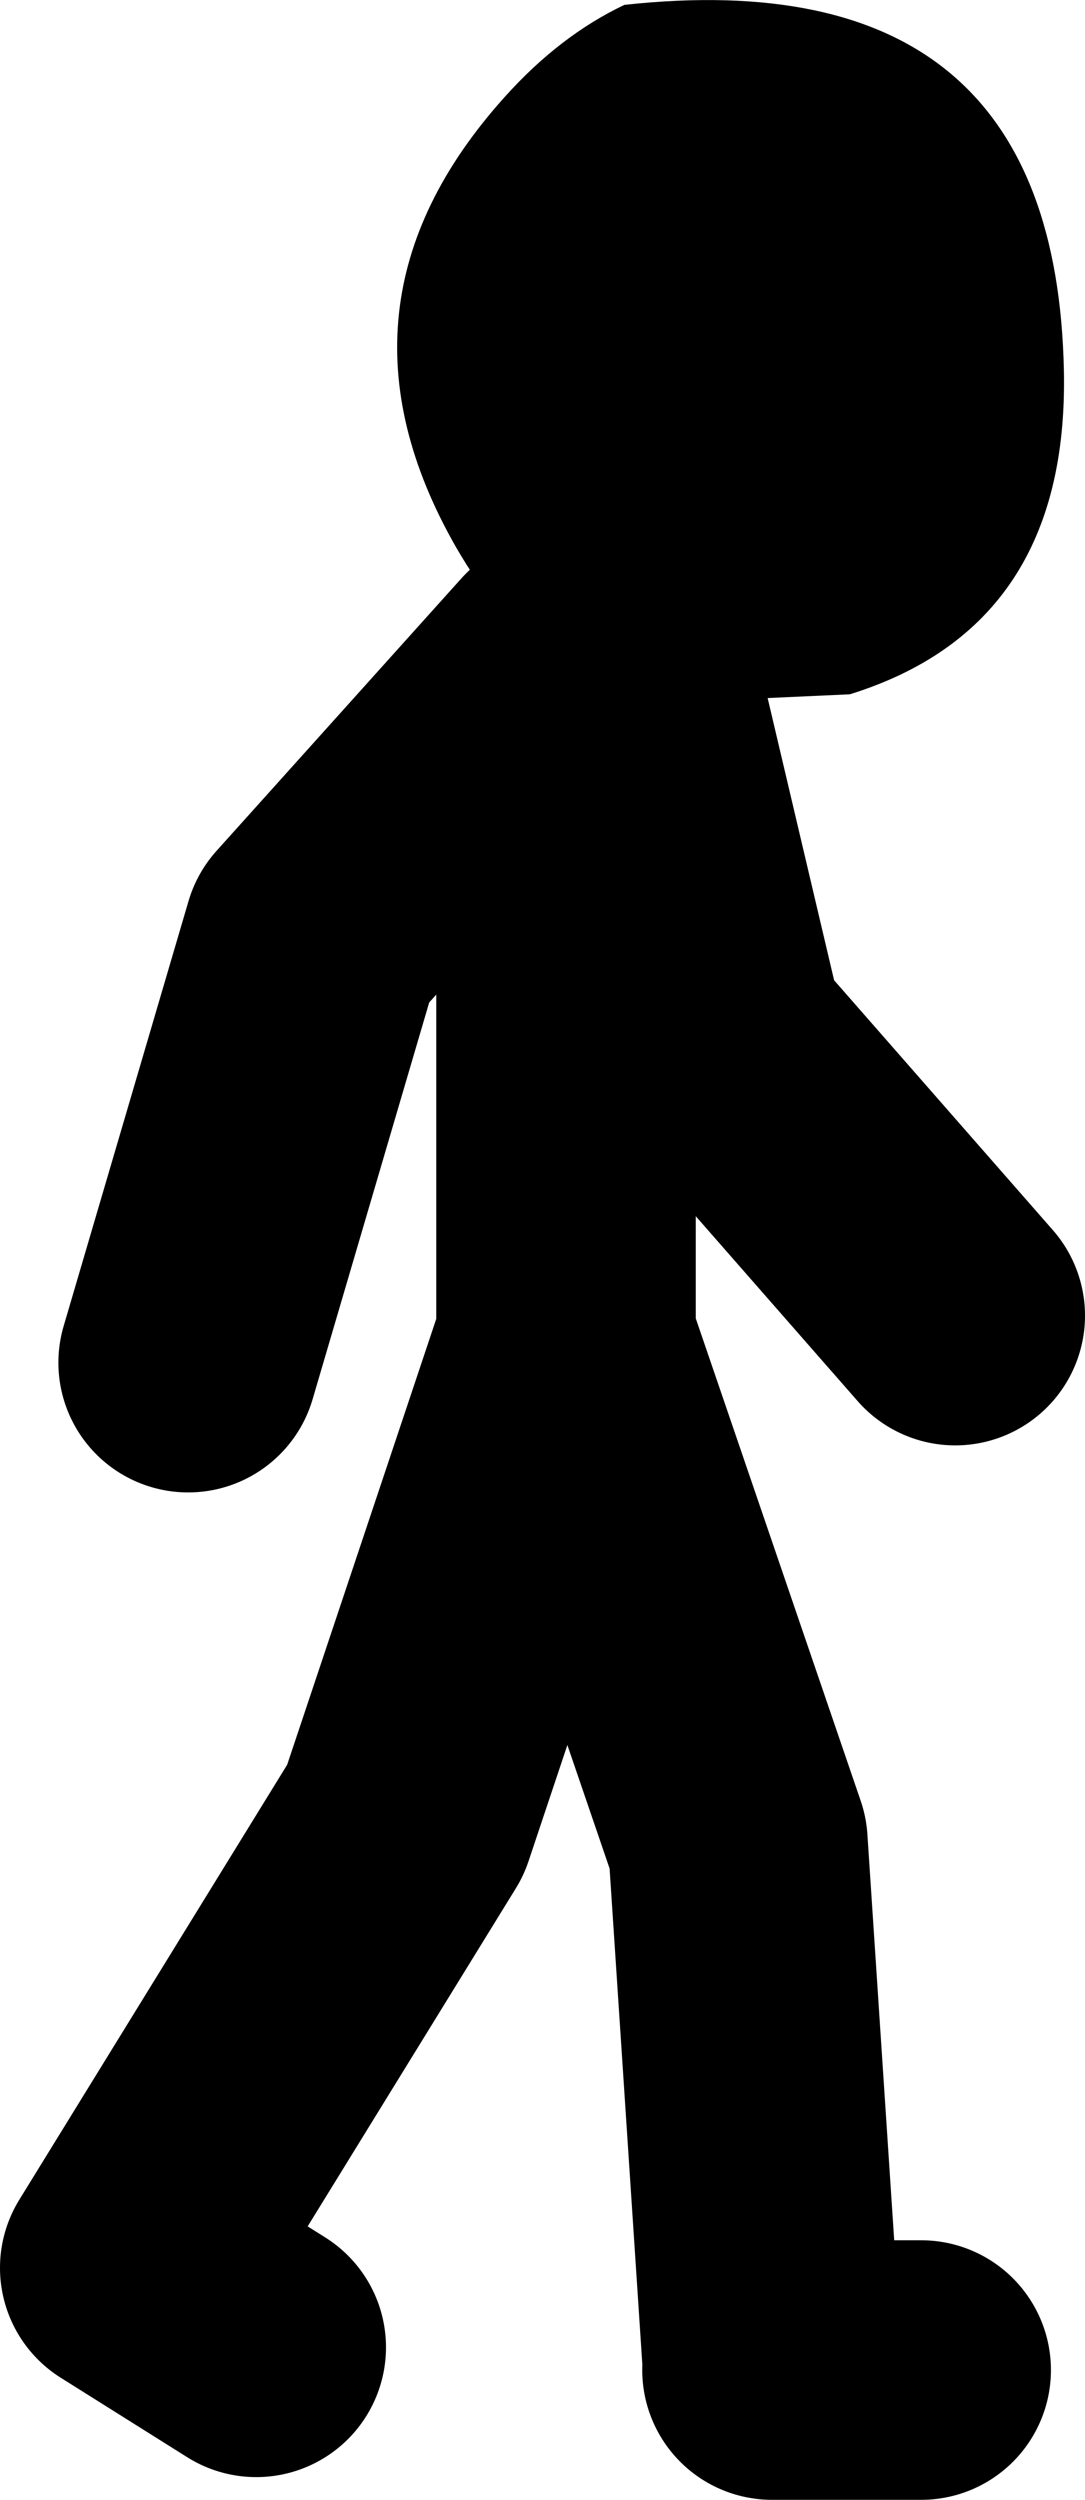 <?xml version="1.0" encoding="UTF-8" standalone="no"?>
<svg xmlns:xlink="http://www.w3.org/1999/xlink" height="77.05px" width="33.45px" xmlns="http://www.w3.org/2000/svg">
  <g transform="matrix(1.0, 0.0, 0.0, 1.0, 216.4, -13.95)">
    <path d="M-199.2 34.45 Q-201.0 33.15 -202.35 30.8 -206.6 23.35 -200.85 16.95 -199.15 15.05 -197.15 14.1 -183.85 12.65 -183.6 25.4 -183.45 33.25 -190.2 35.35 L-196.8 35.65 -197.8 35.3 -199.2 34.45" fill="#000000" fill-rule="evenodd" stroke="none"/>
    <path d="M-196.8 35.65 L-194.35 46.05 -186.95 54.5 M-197.8 35.3 L-198.6 43.9 M-199.2 34.45 L-206.75 42.85 -210.6 55.95 M-192.6 86.65 L-193.65 70.75 -198.95 55.25 -203.9 70.05 -212.4 83.85 -208.5 86.3 M-192.6 87.0 L-188.0 87.0 M-198.95 43.9 L-198.95 55.25" fill="none" stroke="#000000" stroke-linecap="round" stroke-linejoin="round" stroke-width="8.0"/>
  </g>
</svg>
